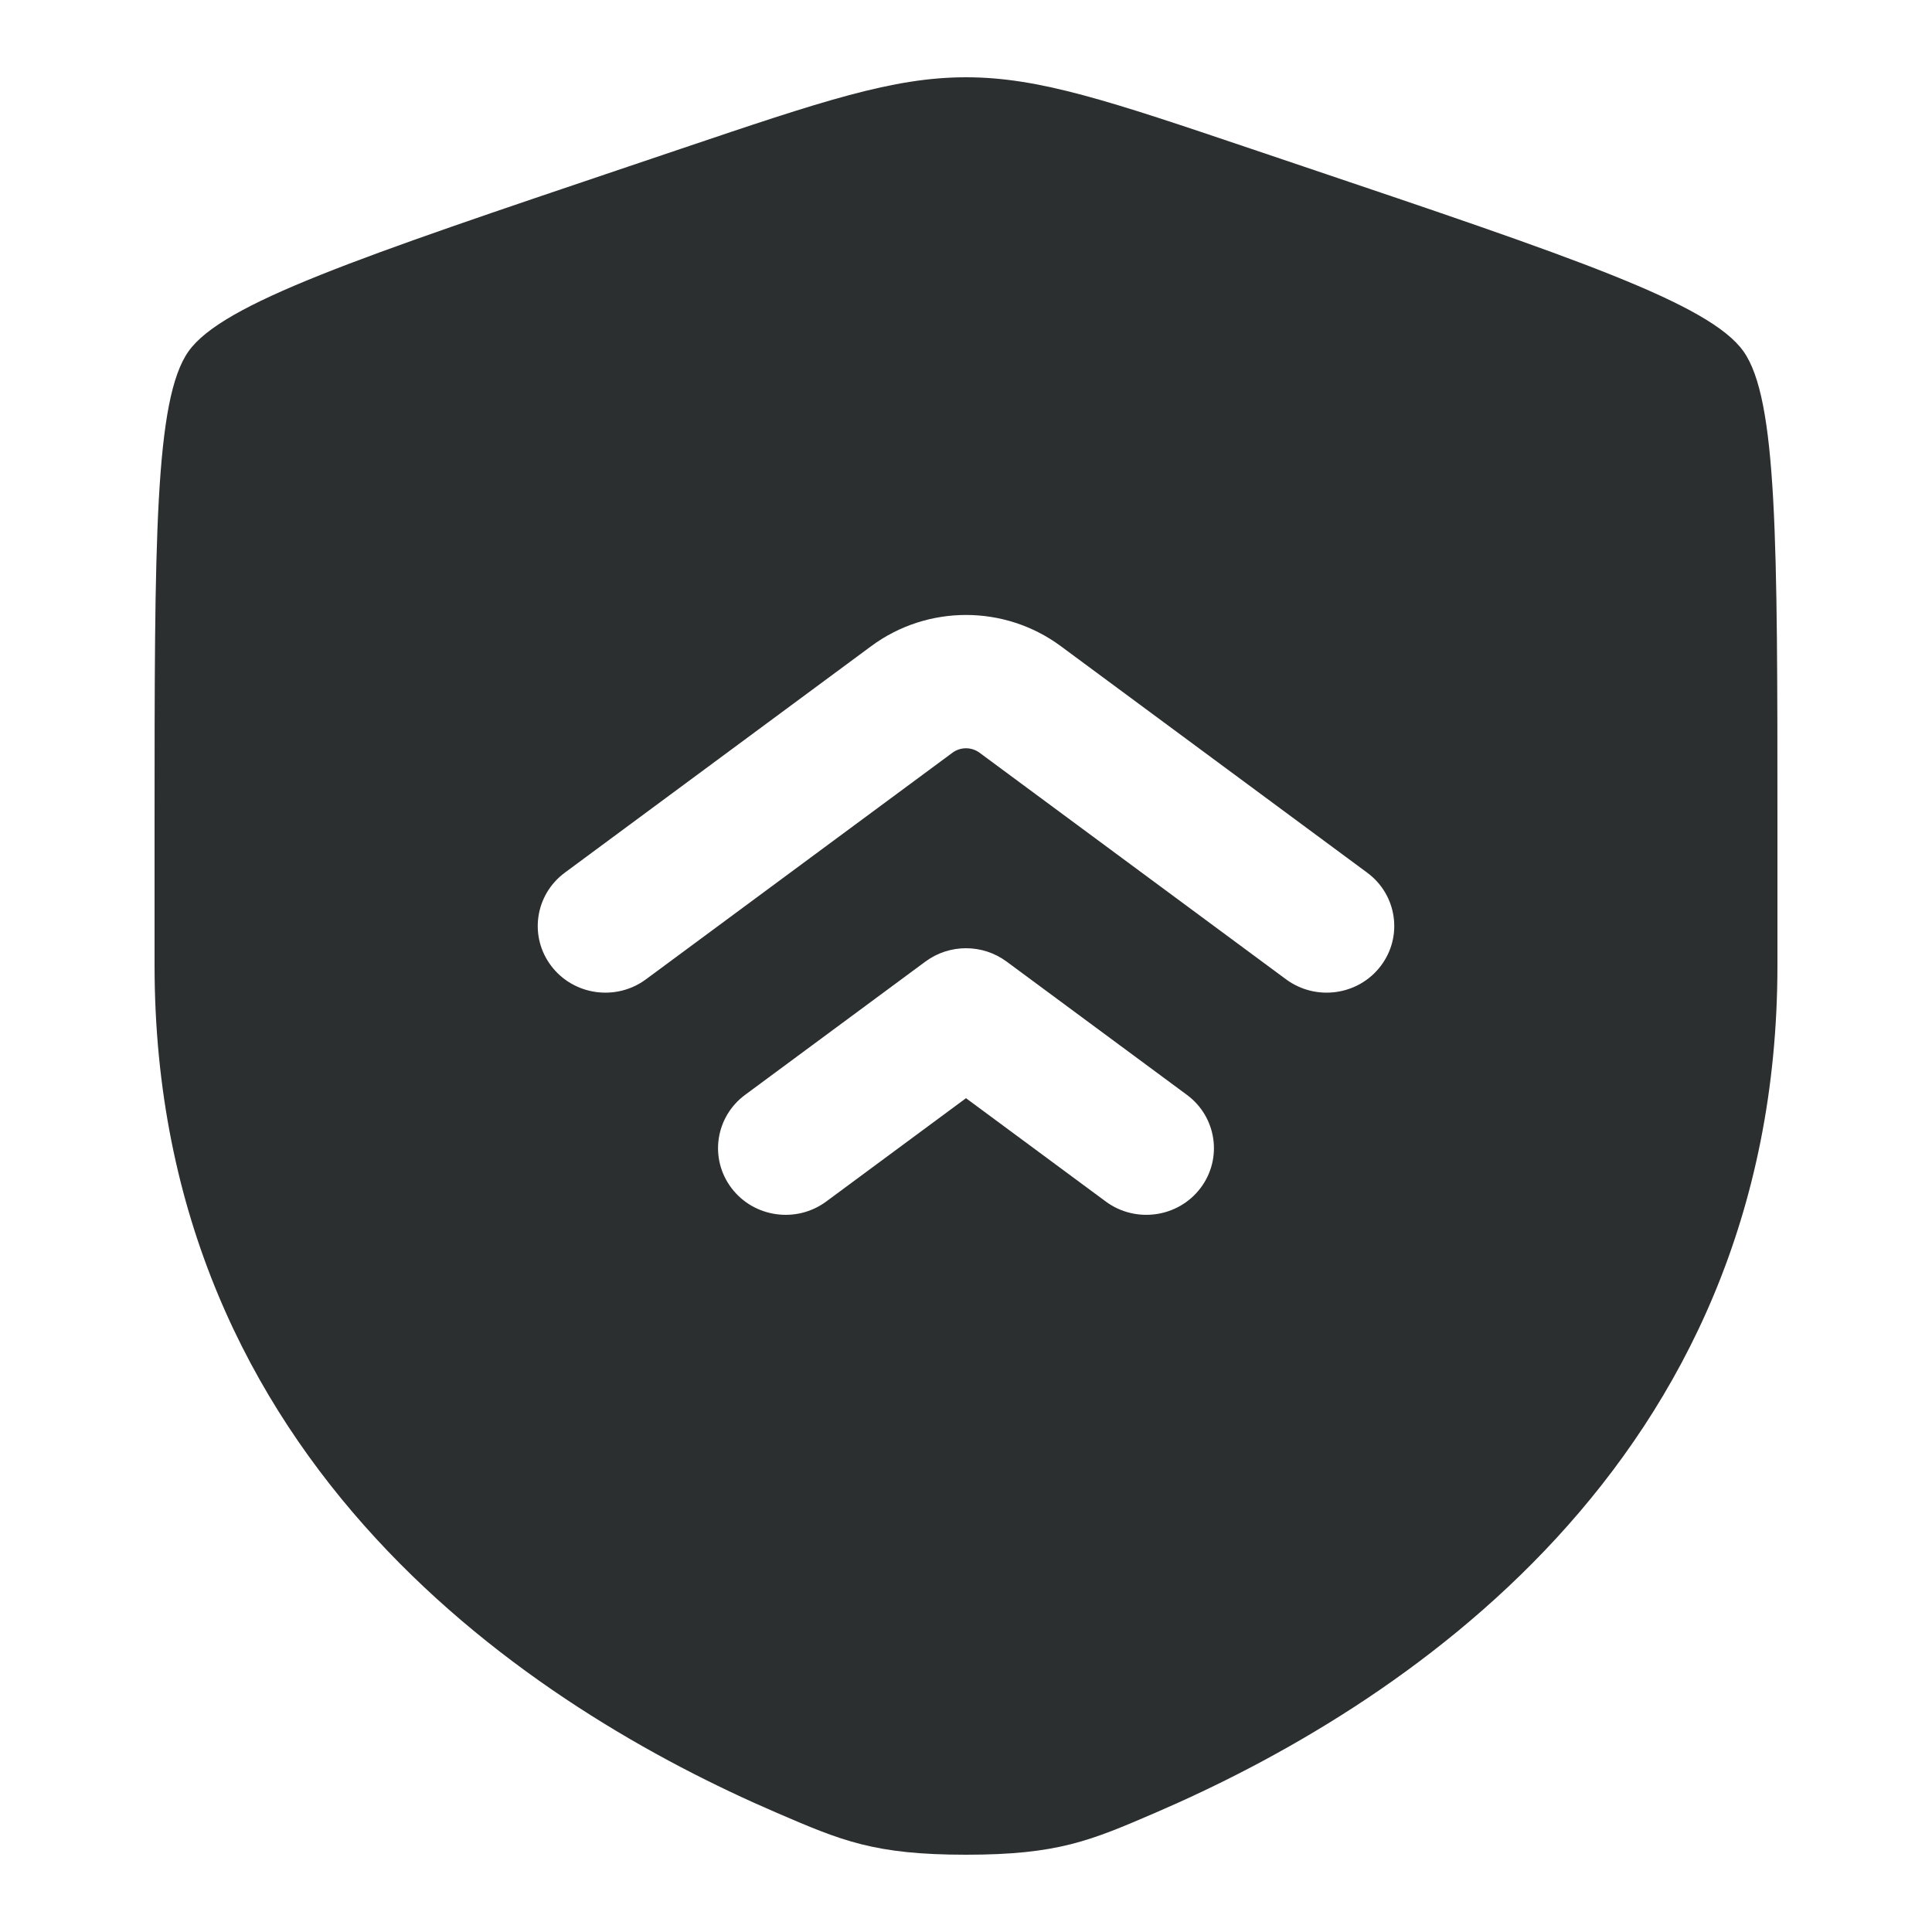 <?xml version="1.0" encoding="UTF-8"?> <svg xmlns="http://www.w3.org/2000/svg" width="50" height="50" viewBox="0 0 50 50" fill="none"><path fill-rule="evenodd" clip-rule="evenodd" d="M4.881 9.09C4 10.327 4 14.004 4 21.358V24.98C4 37.948 13.891 44.241 20.097 46.913C21.78 47.638 22.622 48 25 48C27.378 48 28.22 47.638 29.903 46.913C36.109 44.241 46 37.948 46 24.98V21.358C46 14.004 46 10.327 45.119 9.09C44.238 7.852 40.731 6.669 33.715 4.302L32.379 3.851C28.722 2.617 26.893 2 25 2C23.107 2 21.278 2.617 17.621 3.851L16.285 4.302C9.269 6.669 5.762 7.852 4.881 9.09ZM35.383 22.585L27.45 16.72C25.998 15.647 24.002 15.647 22.55 16.72L14.617 22.585C13.844 23.157 13.687 24.238 14.267 25C14.847 25.762 15.944 25.916 16.717 25.345L24.65 19.48C24.857 19.327 25.143 19.327 25.35 19.48L33.283 25.345C34.057 25.916 35.154 25.762 35.733 25C36.313 24.238 36.157 23.157 35.383 22.585ZM30.717 28.335L26.05 24.885C25.428 24.425 24.572 24.425 23.95 24.885L19.283 28.335C18.51 28.907 18.353 29.988 18.933 30.75C19.513 31.512 20.61 31.666 21.383 31.095L25 28.421L28.617 31.095C29.39 31.666 30.487 31.512 31.067 30.75C31.646 29.988 31.49 28.907 30.717 28.335Z" fill="#2B2F2F"></path></svg> 